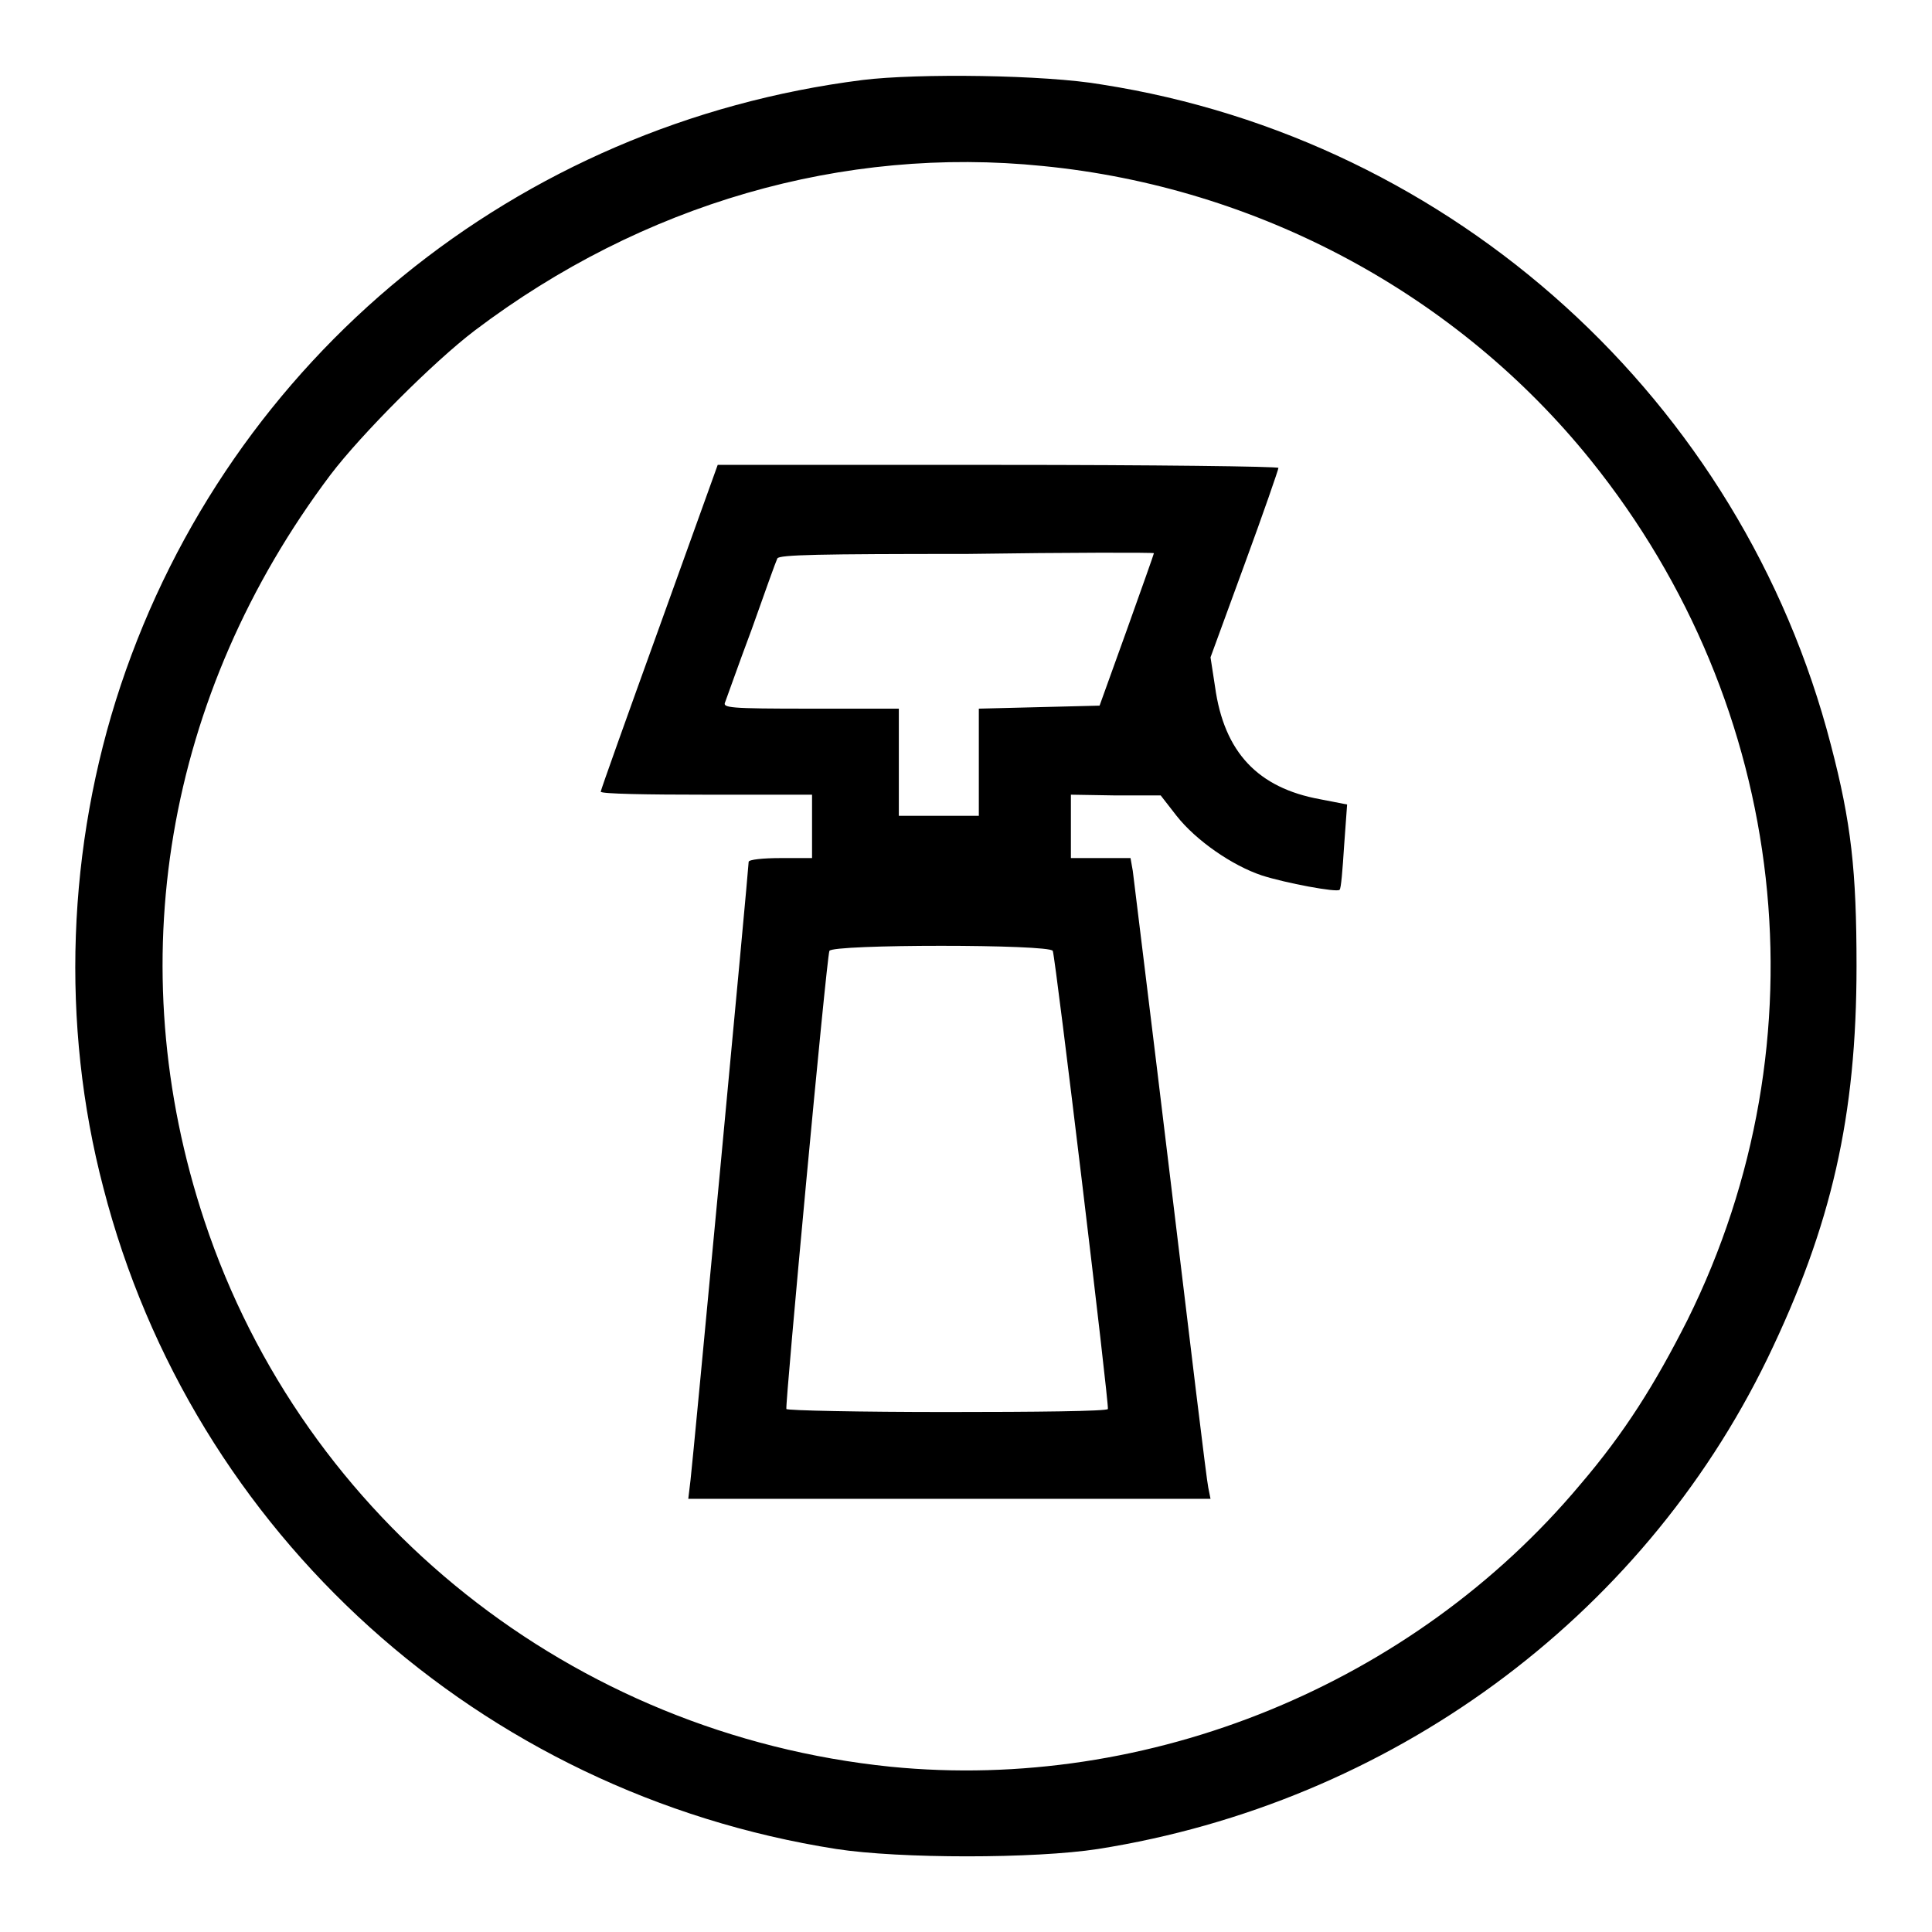 <?xml version="1.0" encoding="utf-8"?>
<!-- Svg Vector Icons : http://www.onlinewebfonts.com/icon -->
<!DOCTYPE svg PUBLIC "-//W3C//DTD SVG 1.1//EN" "http://www.w3.org/Graphics/SVG/1.1/DTD/svg11.dtd">
<svg version="1.1" xmlns="http://www.w3.org/2000/svg" xmlns:xlink="http://www.w3.org/1999/xlink" x="0px" y="0px" viewBox="0 0 256 256" enable-background="new 0 0 256 256" xml:space="preserve">
<g><g><g><path fill="#000000" d="M114.3,10.6C68.4,16.4,30.5,47.4,16,90.8c-7.1,21.3-8,44.9-2.3,66.6c11.8,45.8,49.9,80.2,97.1,87.6c8.4,1.3,26.3,1.3,34.7,0c38.6-6.1,71.9-30.4,88.7-65c8.5-17.6,11.8-32.1,11.8-52c0-12.6-0.7-19-3.4-29.3c-11.8-45.6-49.9-80.2-96.6-87.5C138.5,9.9,121.6,9.7,114.3,10.6z M138.2,22c28.5,2.8,54.9,17,72.6,39c26.3,32.7,31.2,76.8,12.8,113.9c-4.3,8.5-8.3,14.9-14.2,21.8c-22.2,26.5-57.2,40.8-91.4,37.4c-42.1-4.3-77.7-32.6-90.9-72.3c-11.3-34-5.2-69.8,16.7-98.9c4.1-5.4,13.7-15,19.1-19.1C85.1,27,111.7,19.3,138.2,22z"/><path fill="#000000" d="M87.4,83c-4.3,11.9-7.8,21.7-7.8,21.9c0,0.3,6.3,0.4,14,0.4h14v4.2v4.2h-4.2c-2.3,0-4.2,0.2-4.2,0.5c0,0.9-7.4,79.5-7.7,81.9l-0.3,2.5h34.6h34.6l-0.3-1.5c-0.2-0.8-2.4-19.1-5-40.7s-4.9-40.1-5-41l-0.3-1.7h-3.9h-4v-4.2v-4.2l6,0.1h5.9l2.1,2.7c2.6,3.3,7.4,6.6,11.3,7.9c3.1,1,10,2.3,10.3,1.9c0.2-0.1,0.4-2.7,0.6-5.8l0.4-5.5l-3.6-0.7c-8.2-1.5-12.7-6.2-13.9-14.9l-0.6-3.9l4.5-12.3c2.5-6.8,4.5-12.6,4.5-12.8c0-0.2-16.7-0.4-37.1-0.4H95.1L87.4,83z M152.9,73.3c0,0.1-1.6,4.6-3.6,10.2l-3.6,10l-8,0.2l-8,0.2v7.1v7.1h-5.3h-5.3v-7.1v-7.1h-11.7c-10.9,0-11.7-0.1-11.3-0.9c0.2-0.5,1.7-4.8,3.5-9.6c1.7-4.8,3.2-9,3.4-9.4c0.2-0.5,5.7-0.6,25.1-0.6C141.7,73.2,152.9,73.2,152.9,73.3z M139.5,126c0.4,1.2,7.5,60.3,7.3,60.7c-0.1,0.3-9.7,0.4-21.3,0.4c-11.6,0-21.2-0.2-21.3-0.4c-0.2-0.4,5.3-59.6,5.7-60.7C110.2,125.1,139.2,125.1,139.5,126z"/></g></g></g>
</svg>